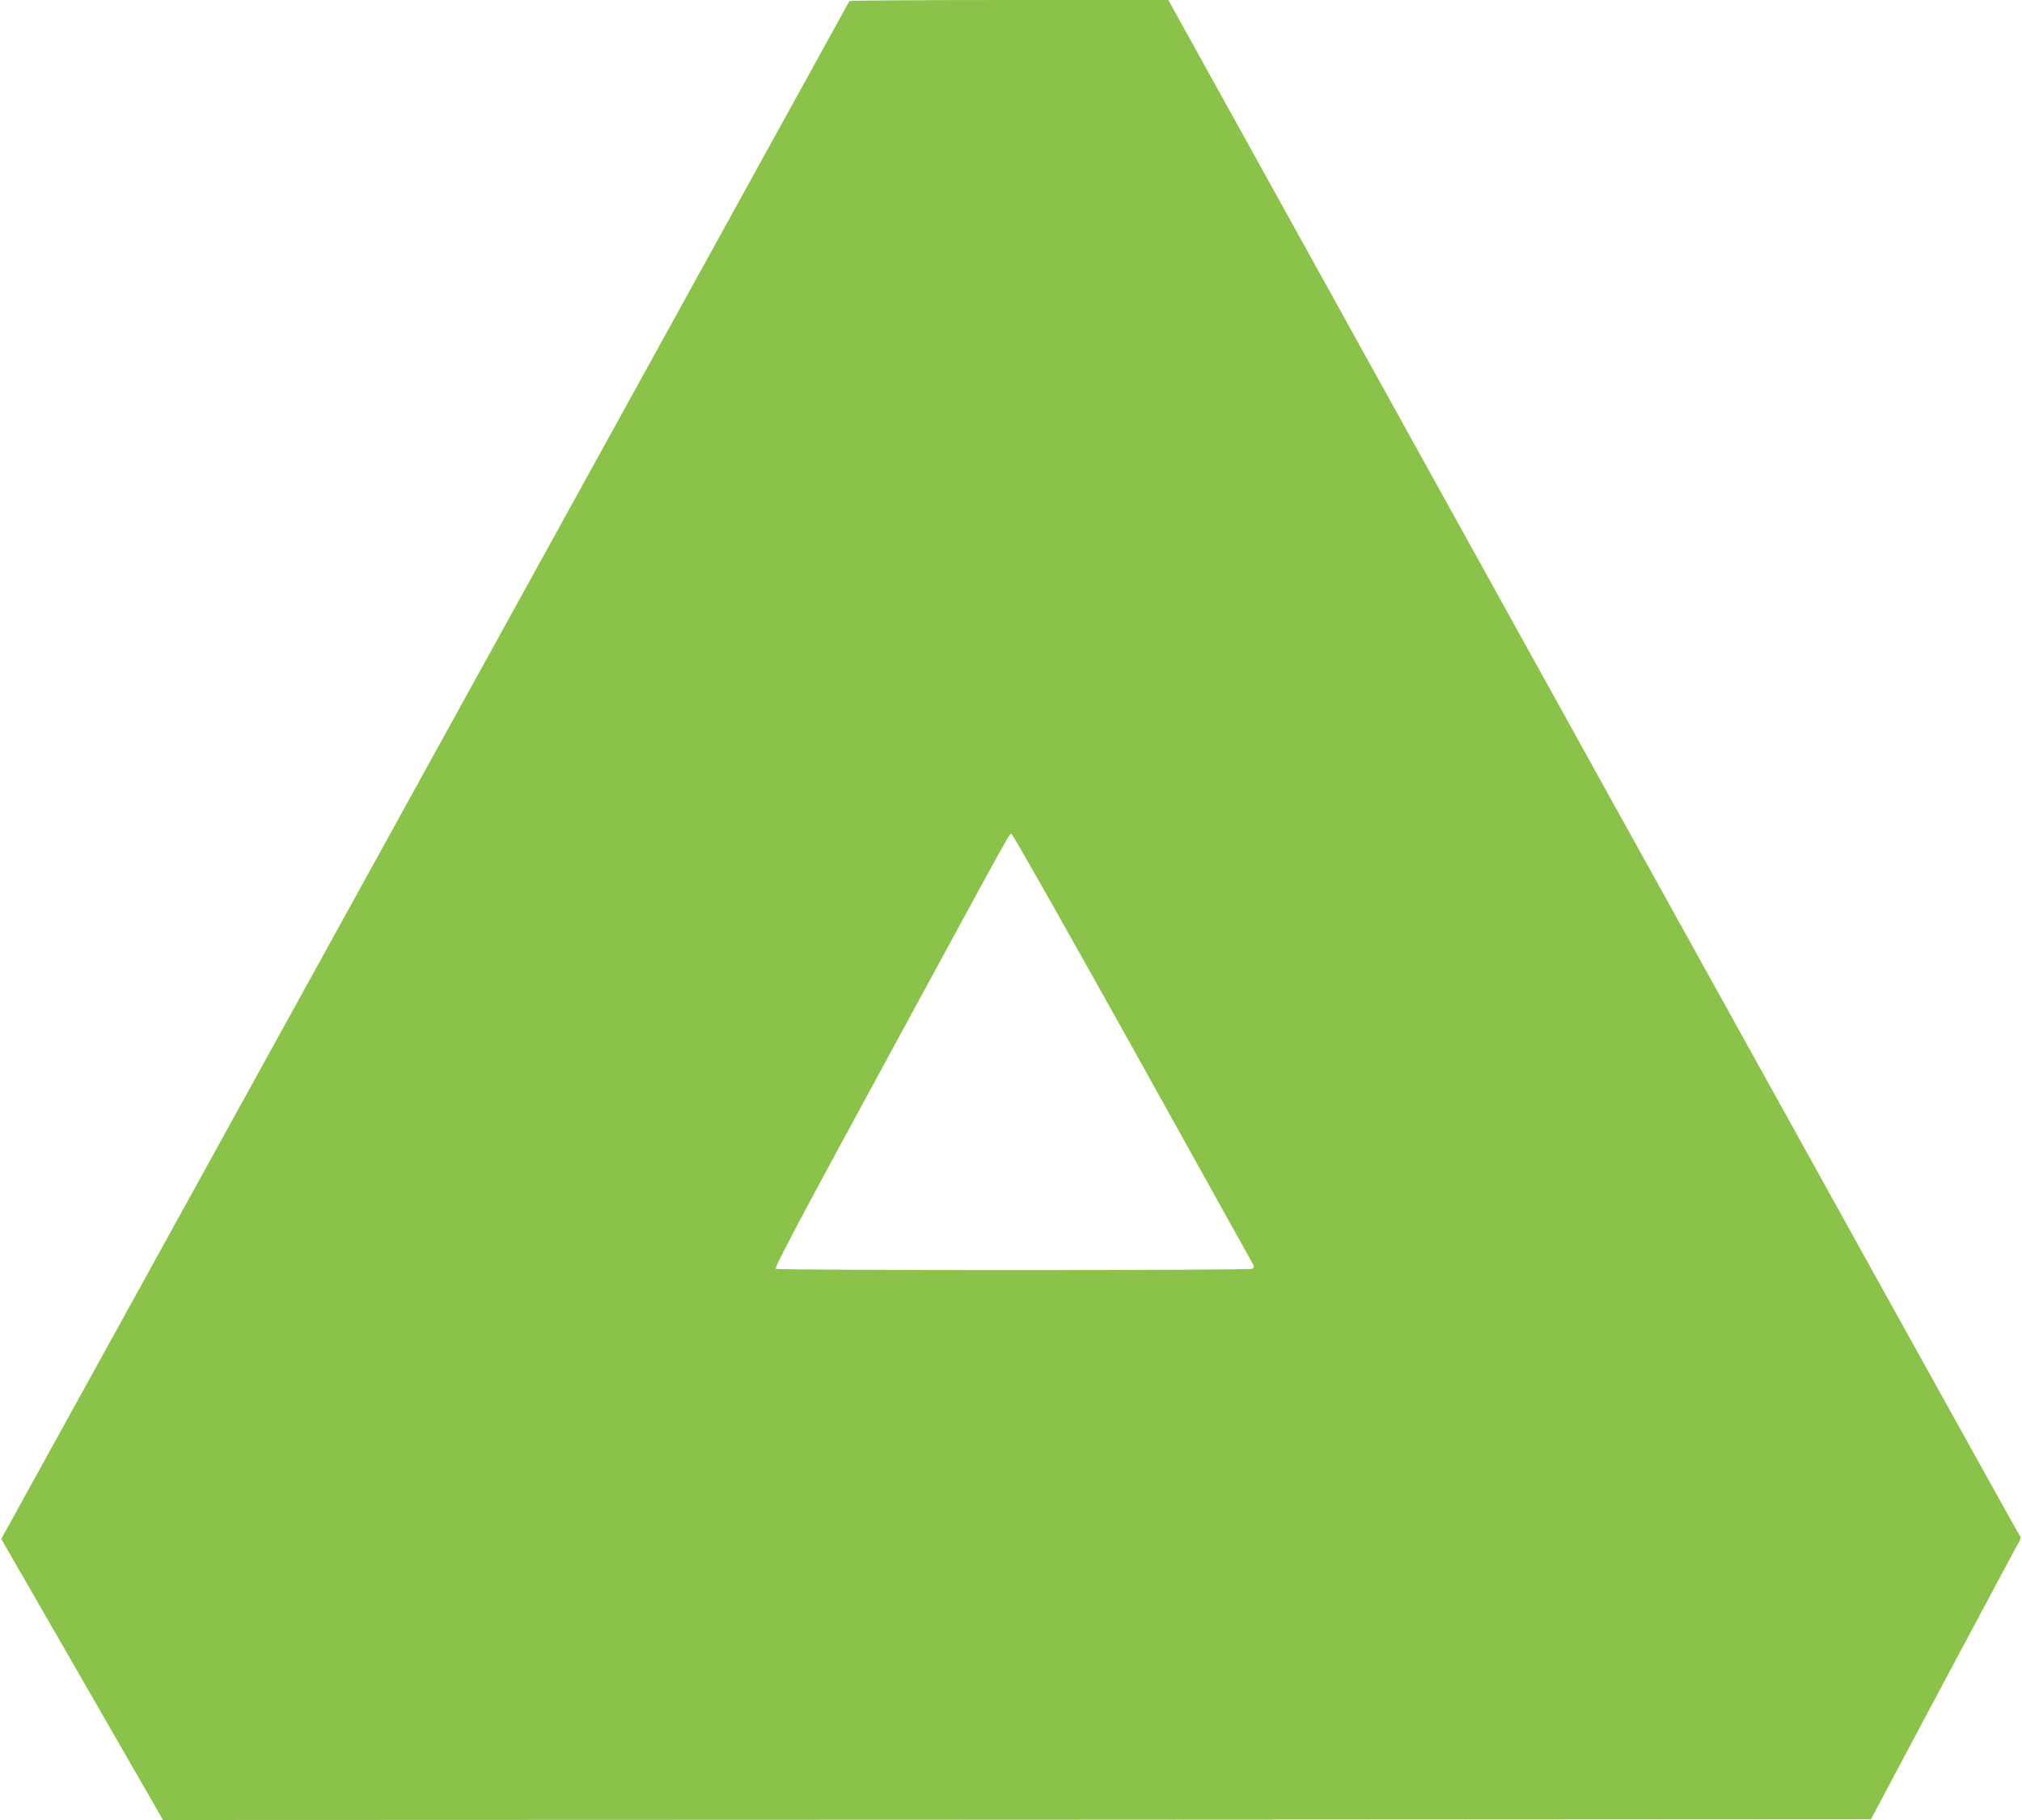 <?xml version="1.0" standalone="no"?>
<!DOCTYPE svg PUBLIC "-//W3C//DTD SVG 20010904//EN"
 "http://www.w3.org/TR/2001/REC-SVG-20010904/DTD/svg10.dtd">
<svg version="1.0" xmlns="http://www.w3.org/2000/svg"
 width="1280pt" height="1152pt" viewBox="0 0 1280 1152"
 preserveAspectRatio="xMidYMid meet">
<g transform="translate(0,1152) scale(0.1,-0.1)"
fill="#8bc34a" stroke="none">
<path d="M5377 11513 c-3 -5 -800 -1450 -1772 -3213 -972 -1763 -2179 -3951
-2682 -4863 l-915 -1658 512 -889 512 -890 5406 2 5406 3 455 855 c251 471
466 872 478 892 12 20 18 38 13 40 -4 2 -1219 2191 -2701 4866 l-2693 4862
-1007 0 c-554 0 -1010 -3 -1012 -7z m1790 -6620 c413 -742 756 -1359 763
-1372 10 -19 9 -25 -1 -32 -18 -11 -3000 -11 -3018 0 -10 7 151 311 709 1337
826 1520 767 1414 784 1414 7 0 350 -606 763 -1347z"/>
</g>
</svg>
